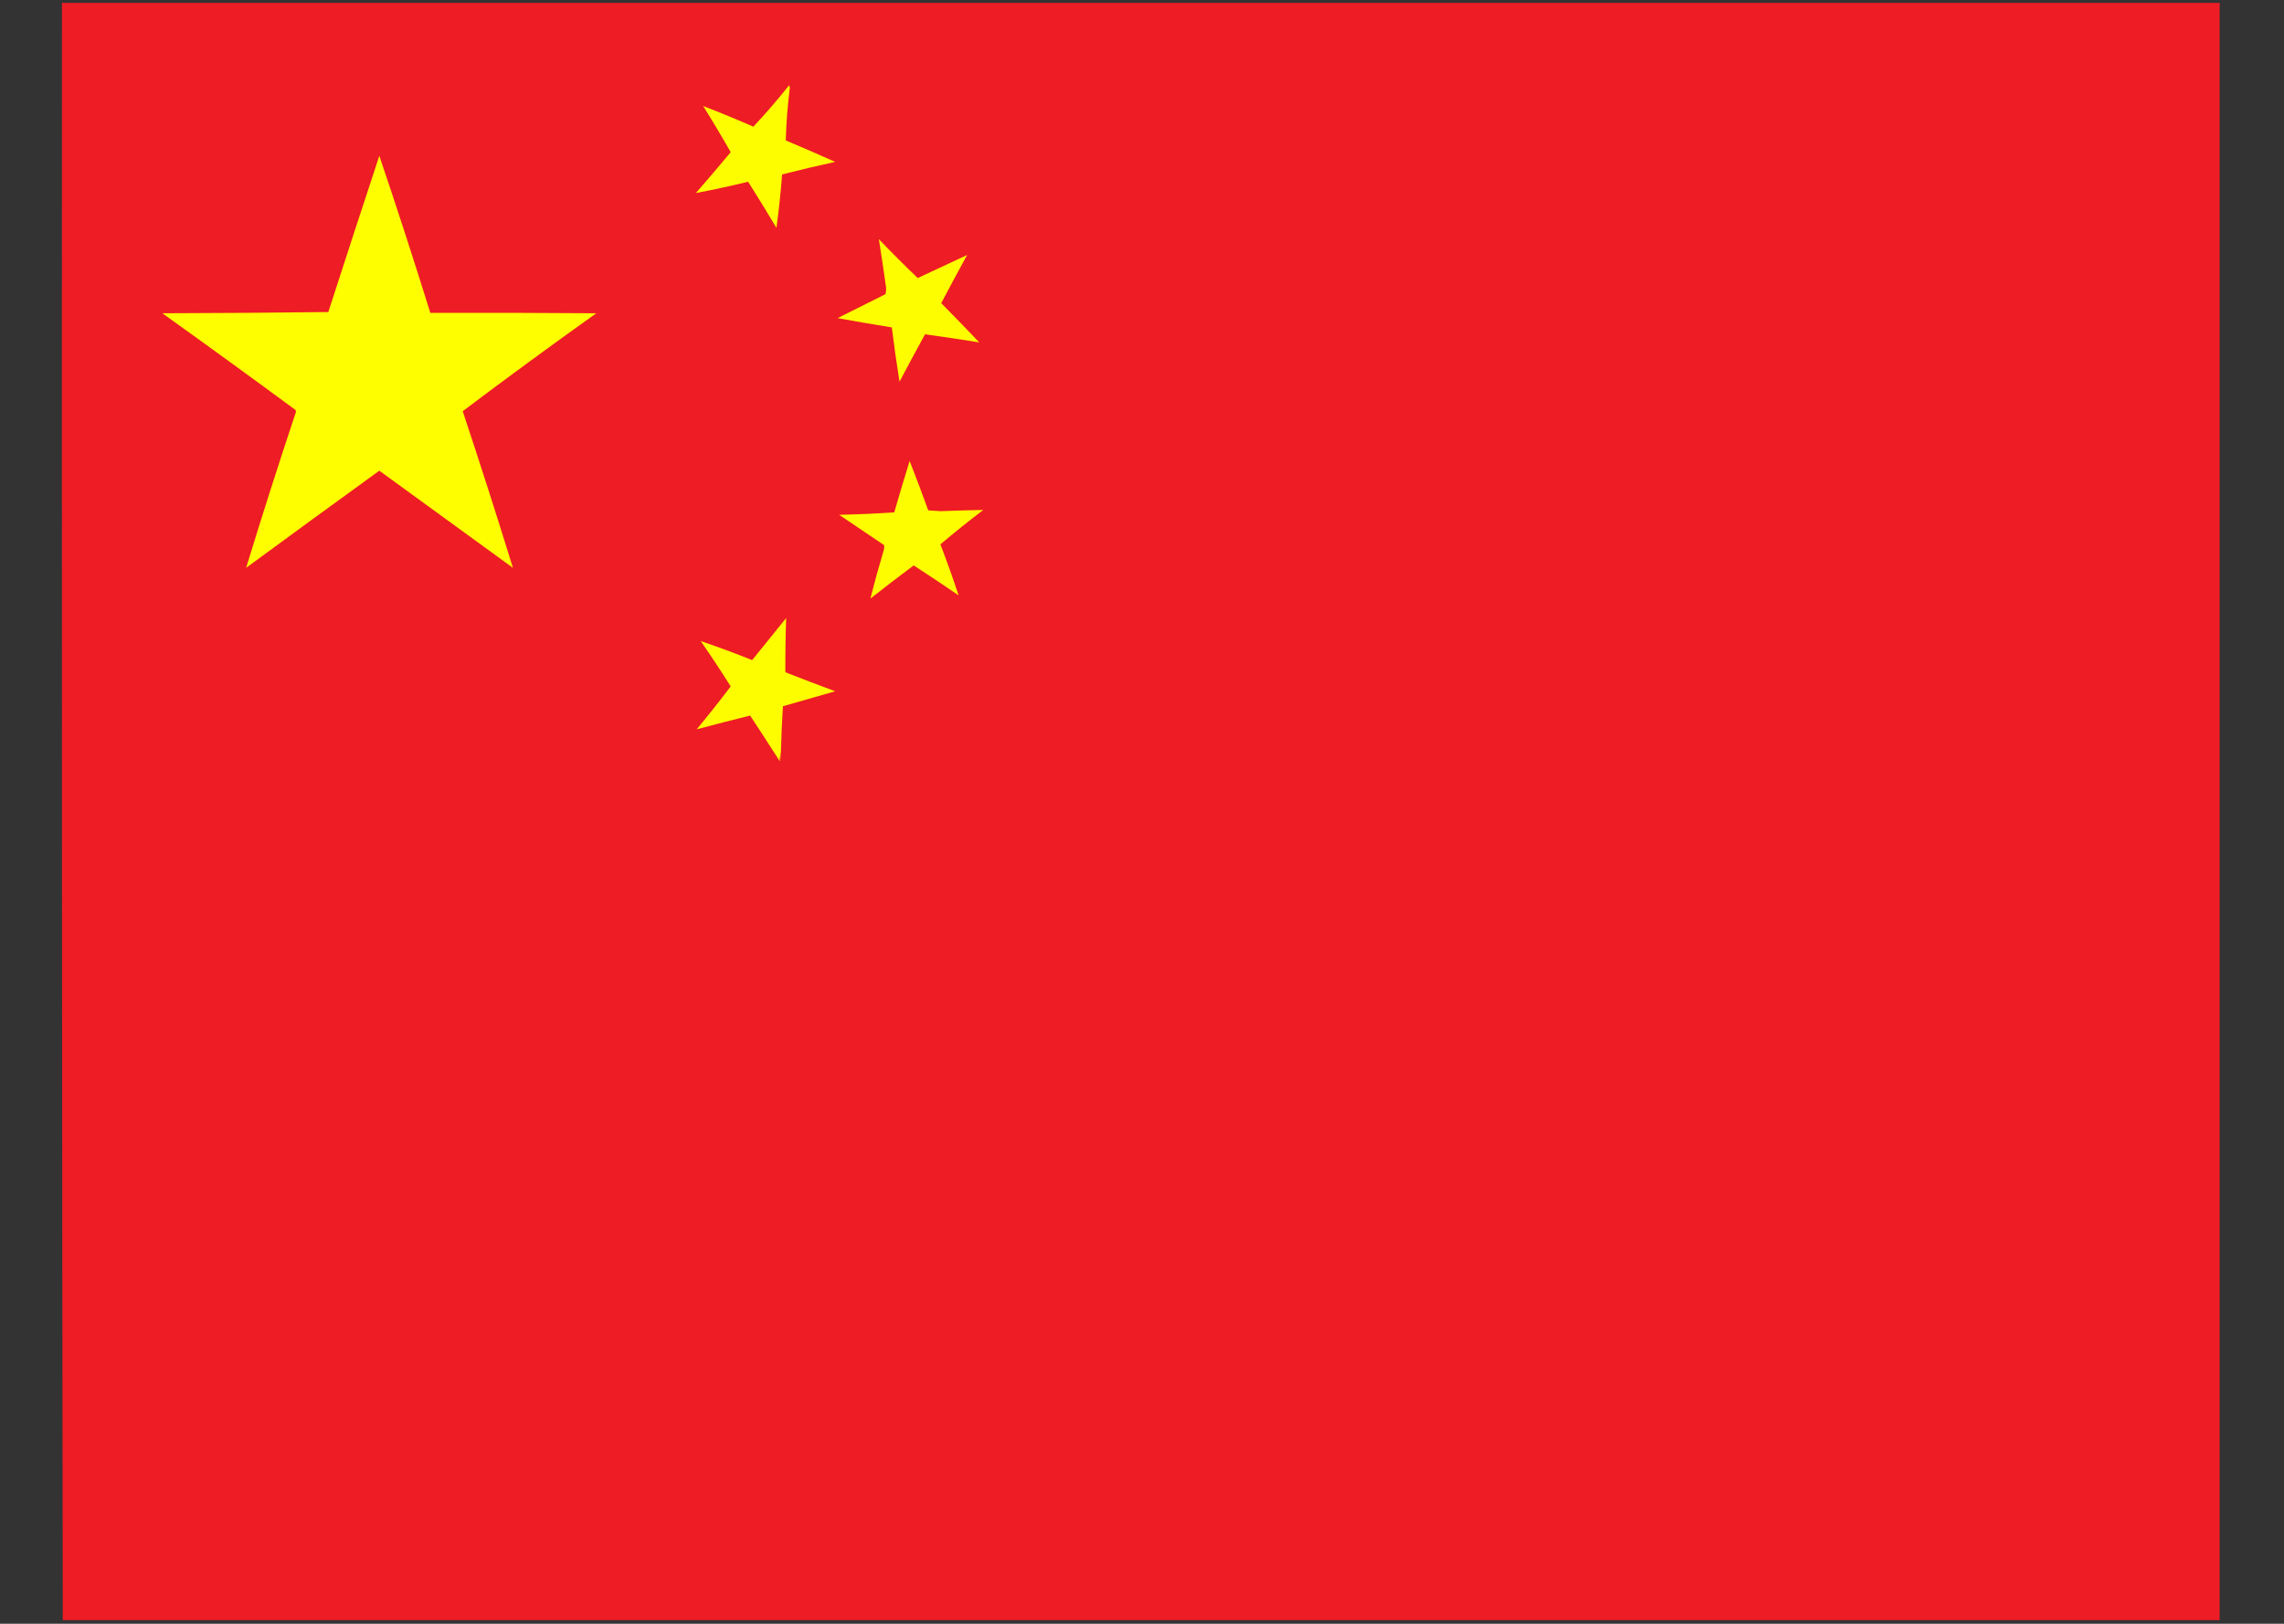 <?xml version="1.0" encoding="UTF-8"?>
<svg xmlns="http://www.w3.org/2000/svg" xmlns:xlink="http://www.w3.org/1999/xlink" version="1.1" width="2821px" height="2006px" style="shape-rendering:geometricPrecision; text-rendering:geometricPrecision; image-rendering:optimizeQuality; fill-rule:evenodd; clip-rule:evenodd">
  <rect width="100%" height="100%" fill="#333333" stroke="none"/>
  <g>
    <path style="opacity:1" fill="#ee1c24" d="M 76.5,3.5 C 964.833,3.5 1853.17,3.5 2741.5,3.5C 2741.5,669.5 2741.5,1335.5 2741.5,2001.5C 1853.5,2001.5 965.5,2001.5 77.5,2001.5C 76.541,1335.5 76.208,669.501 76.5,3.5 Z"></path>
  </g>
  <g>
    <path style="opacity:1" fill="#fefd00" d="M 974.5,105.5 C 975.147,106.274 975.48,107.274 975.5,108.5C 972.802,130.162 971.136,151.828 970.5,173.5C 990.991,182.05 1011.32,190.883 1031.5,200C 1009.54,204.782 987.707,209.949 966,215.5C 964.319,237.673 961.986,259.673 959,281.5C 947.573,262.304 935.906,243.304 924,224.5C 902.411,229.781 880.911,234.448 859.5,238.5C 874.034,221.802 888.367,204.969 902.5,188C 891.581,168.749 880.247,149.749 868.5,131C 889.244,138.979 909.91,147.479 930.5,156.5C 945.874,140.069 960.54,123.069 974.5,105.5 Z"></path>
  </g>
  <g>
    <path style="opacity:1" fill="#fefe00" d="M 468.5,192.5 C 490.274,256.823 511.274,321.49 531.5,386.5C 599.834,386.333 668.167,386.5 736.5,387C 680.88,426.639 625.88,466.972 571.5,508C 592.982,572.601 613.649,637.101 633.5,701.5C 578.5,661.5 523.5,621.5 468.5,581.5C 413.526,621.307 358.693,661.307 304,701.5C 323.496,637.675 343.829,574.008 365,510.5C 365.667,509.167 365.667,507.833 365,506.5C 310.447,466.28 255.613,426.446 200.5,387C 268.836,386.833 337.169,386.333 405.5,385.5C 426.308,321.076 447.308,256.743 468.5,192.5 Z"></path>
  </g>
  <g>
    <path style="opacity:1" fill="#fefd00" d="M 1085.5,295.5 C 1101.2,311.868 1117.2,327.868 1133.5,343.5C 1153.94,333.942 1174.27,324.442 1194.5,315C 1183.71,334.754 1173.04,354.587 1162.5,374.5C 1178.35,390.515 1194.02,406.681 1209.5,423C 1187.22,419.389 1164.89,416.055 1142.5,413C 1131.87,432.42 1121.37,451.92 1111,471.5C 1107.41,449.217 1104.25,426.884 1101.5,404.5C 1079.15,400.886 1056.81,397.052 1034.5,393C 1054.14,383.182 1073.8,373.349 1093.5,363.5C 1094.66,359.878 1094.83,356.211 1094,352.5C 1091.4,333.45 1088.56,314.45 1085.5,295.5 Z"></path>
  </g>
  <g>
    <path style="opacity:1" fill="#fefd00" d="M 1123.5,569.5 C 1131.39,589.635 1139.06,609.969 1146.5,630.5C 1151.5,630.833 1156.5,631.167 1161.5,631.5C 1179.18,630.804 1196.85,630.304 1214.5,630C 1196.43,643.697 1178.76,657.864 1161.5,672.5C 1169.53,693.432 1177.03,714.432 1184,735.5C 1165.61,722.935 1147.11,710.602 1128.5,698.5C 1110.55,711.942 1092.72,725.609 1075,739.5C 1079.89,720.15 1085.22,700.816 1091,681.5C 1091.99,678.874 1092.33,676.207 1092,673.5C 1073.5,661 1055,648.5 1036.5,636C 1059.19,635.475 1081.86,634.475 1104.5,633C 1110.6,611.747 1116.94,590.58 1123.5,569.5 Z"></path>
  </g>
  <g>
    <path style="opacity:1" fill="#fefd00" d="M 964.5,929.5 C 963.833,932.833 963.167,936.167 962.5,939.5C 950.635,920.943 938.635,902.443 926.5,884C 904.433,889.468 882.433,895.134 860.5,901C 874.895,883.61 888.895,865.943 902.5,848C 890.575,829.073 878.241,810.406 865.5,792C 886.792,799.212 907.959,807.045 929,815.5C 943,798.167 957,780.833 971,763.5C 970.223,785.82 969.89,808.153 970,830.5C 990.405,838.525 1010.91,846.358 1031.5,854C 1010.01,860.248 988.505,866.415 967,872.5C 965.785,891.484 964.951,910.484 964.5,929.5 Z"></path>
  </g>
  <g>
    <path style="opacity:1" fill="#f68315" d="M 964.5,929.5 C 964.823,933.226 964.489,936.893 963.5,940.5C 962.893,940.376 962.56,940.043 962.5,939.5C 963.167,936.167 963.833,932.833 964.5,929.5 Z"></path>
  </g>
</svg>
